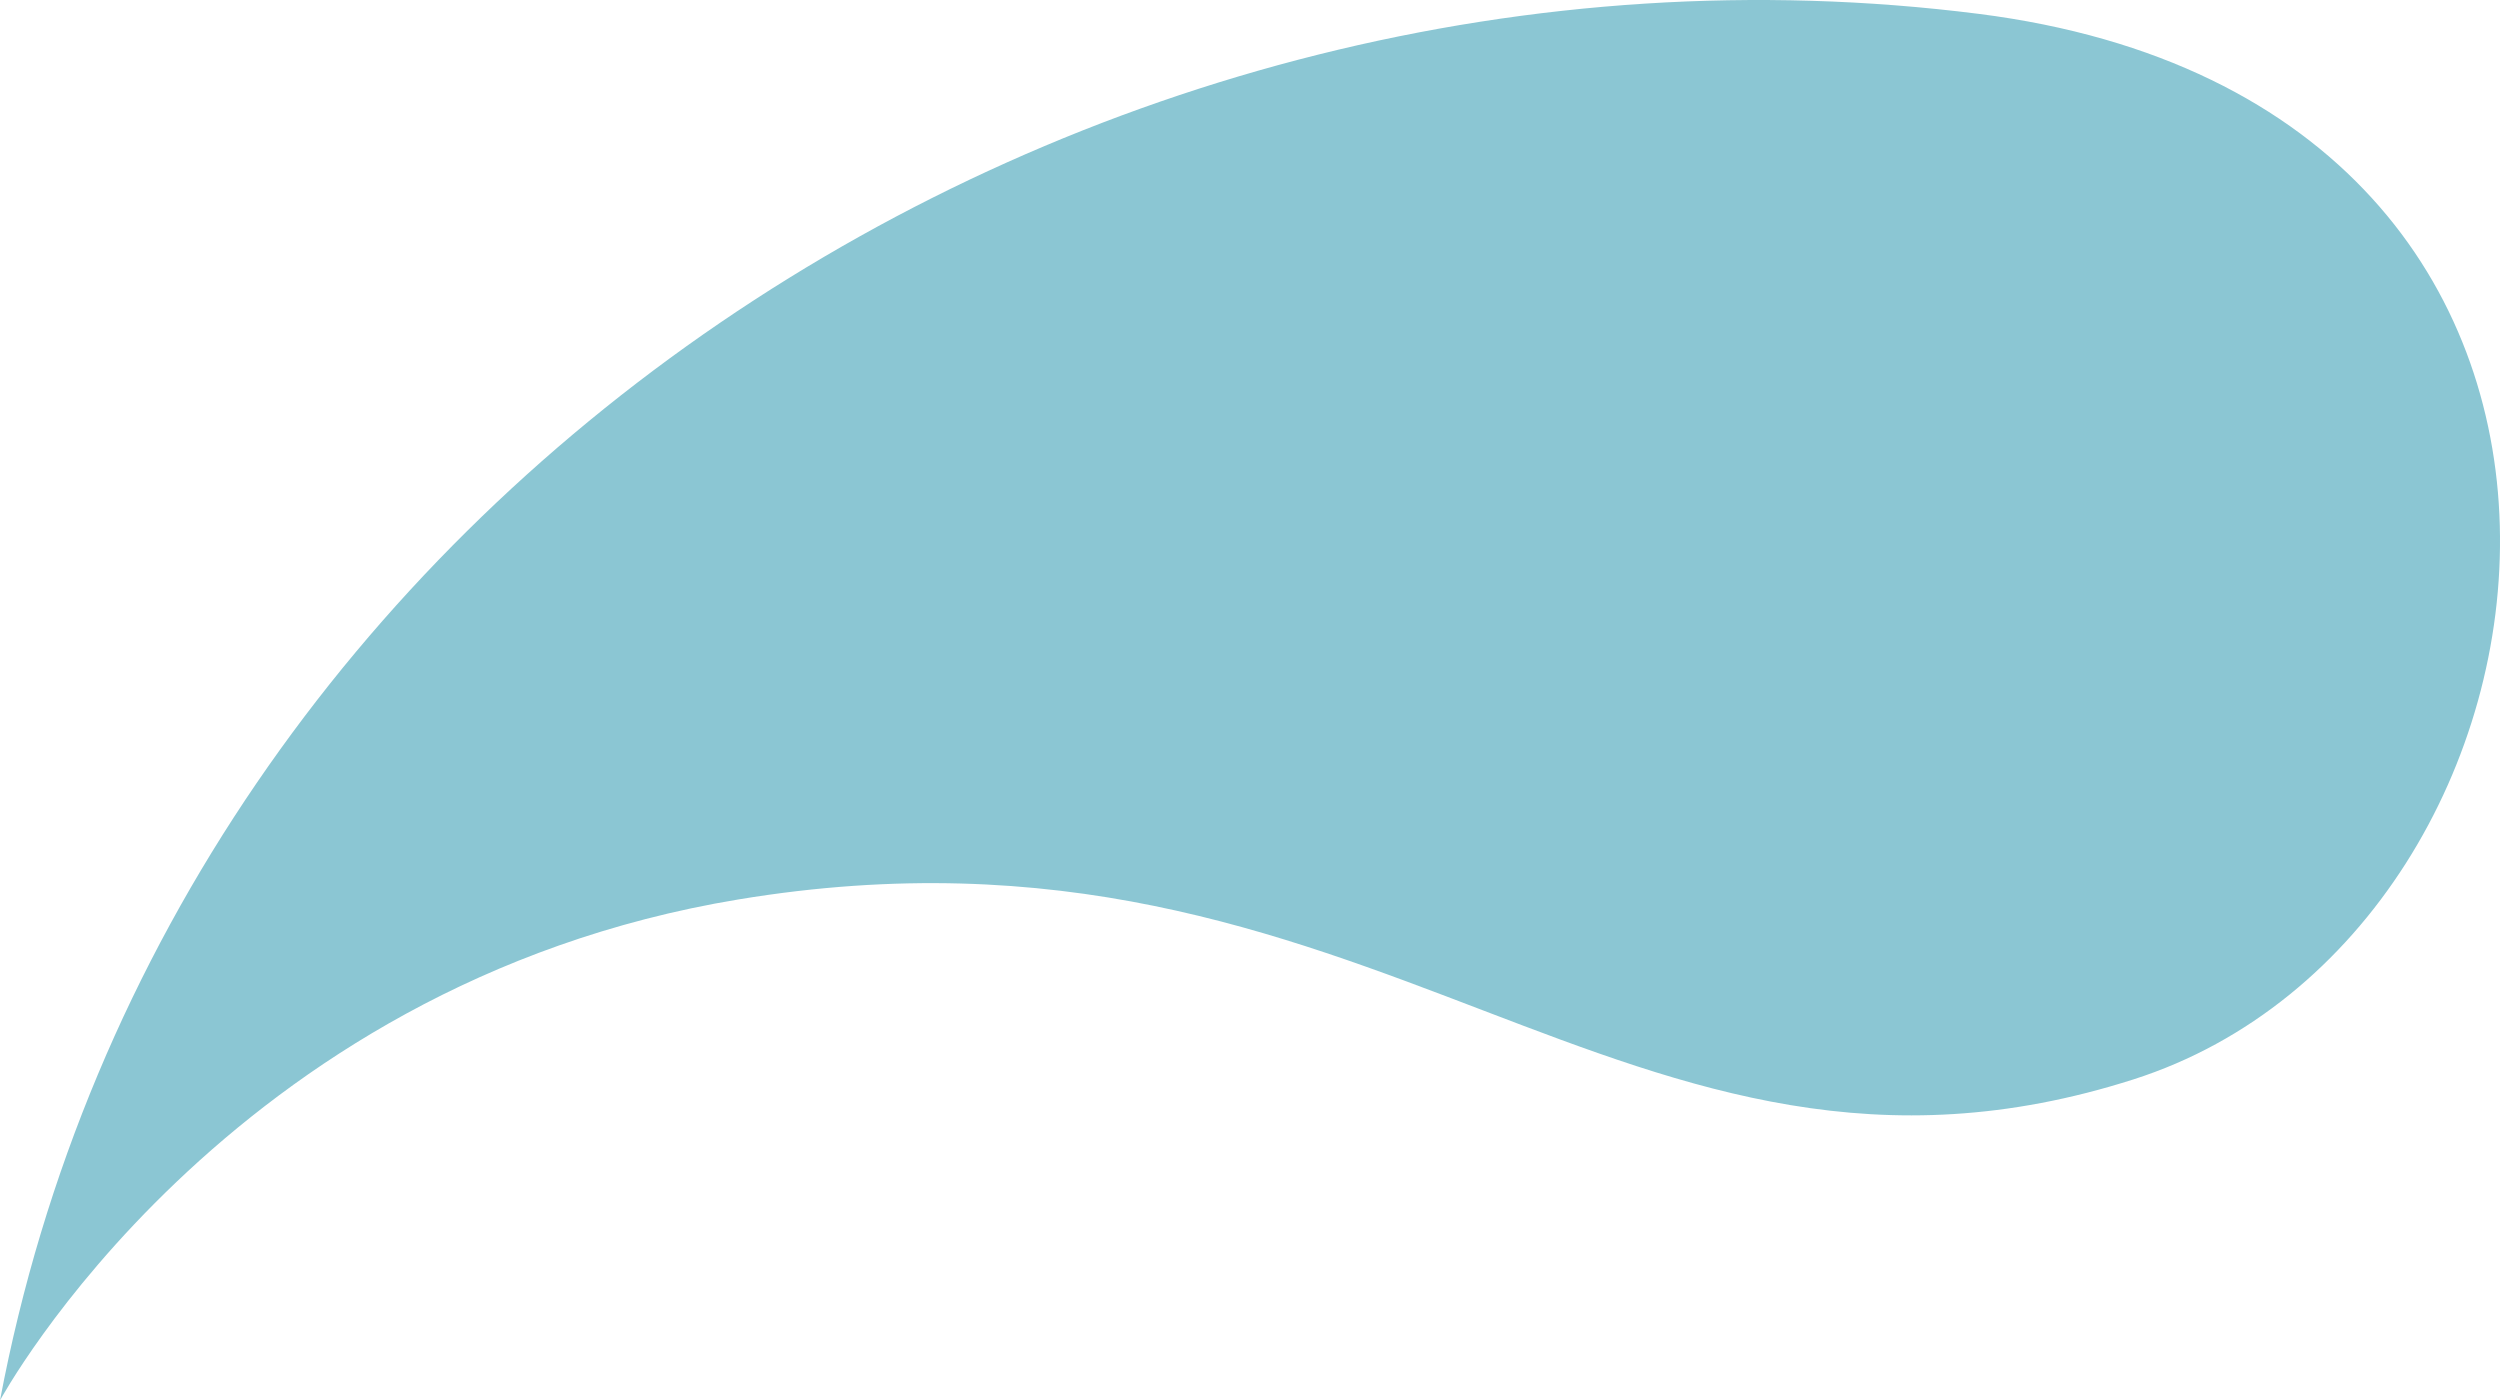 <?xml version="1.0" encoding="utf-8"?>
<!-- Generator: Adobe Illustrator 24.0.1, SVG Export Plug-In . SVG Version: 6.00 Build 0)  -->
<svg version="1.1" id="Calque_1" xmlns="http://www.w3.org/2000/svg" xmlns:xlink="http://www.w3.org/1999/xlink" x="0px" y="0px"
	 viewBox="0 0 76.246 42.71" enable-background="new 0 0 76.246 42.71" xml:space="preserve">
<path fill="#8BC6D3" d="M0,42.71C5.25,14.891,33.201-3.018,60.34,0.422
	c21.984,2.787,18.838,27.983,4.733,32.496
	c-15.534,4.97-23.092-8.71-42.555-5.486C6.853,30.027,0,42.71,0,42.71"/>
</svg>
